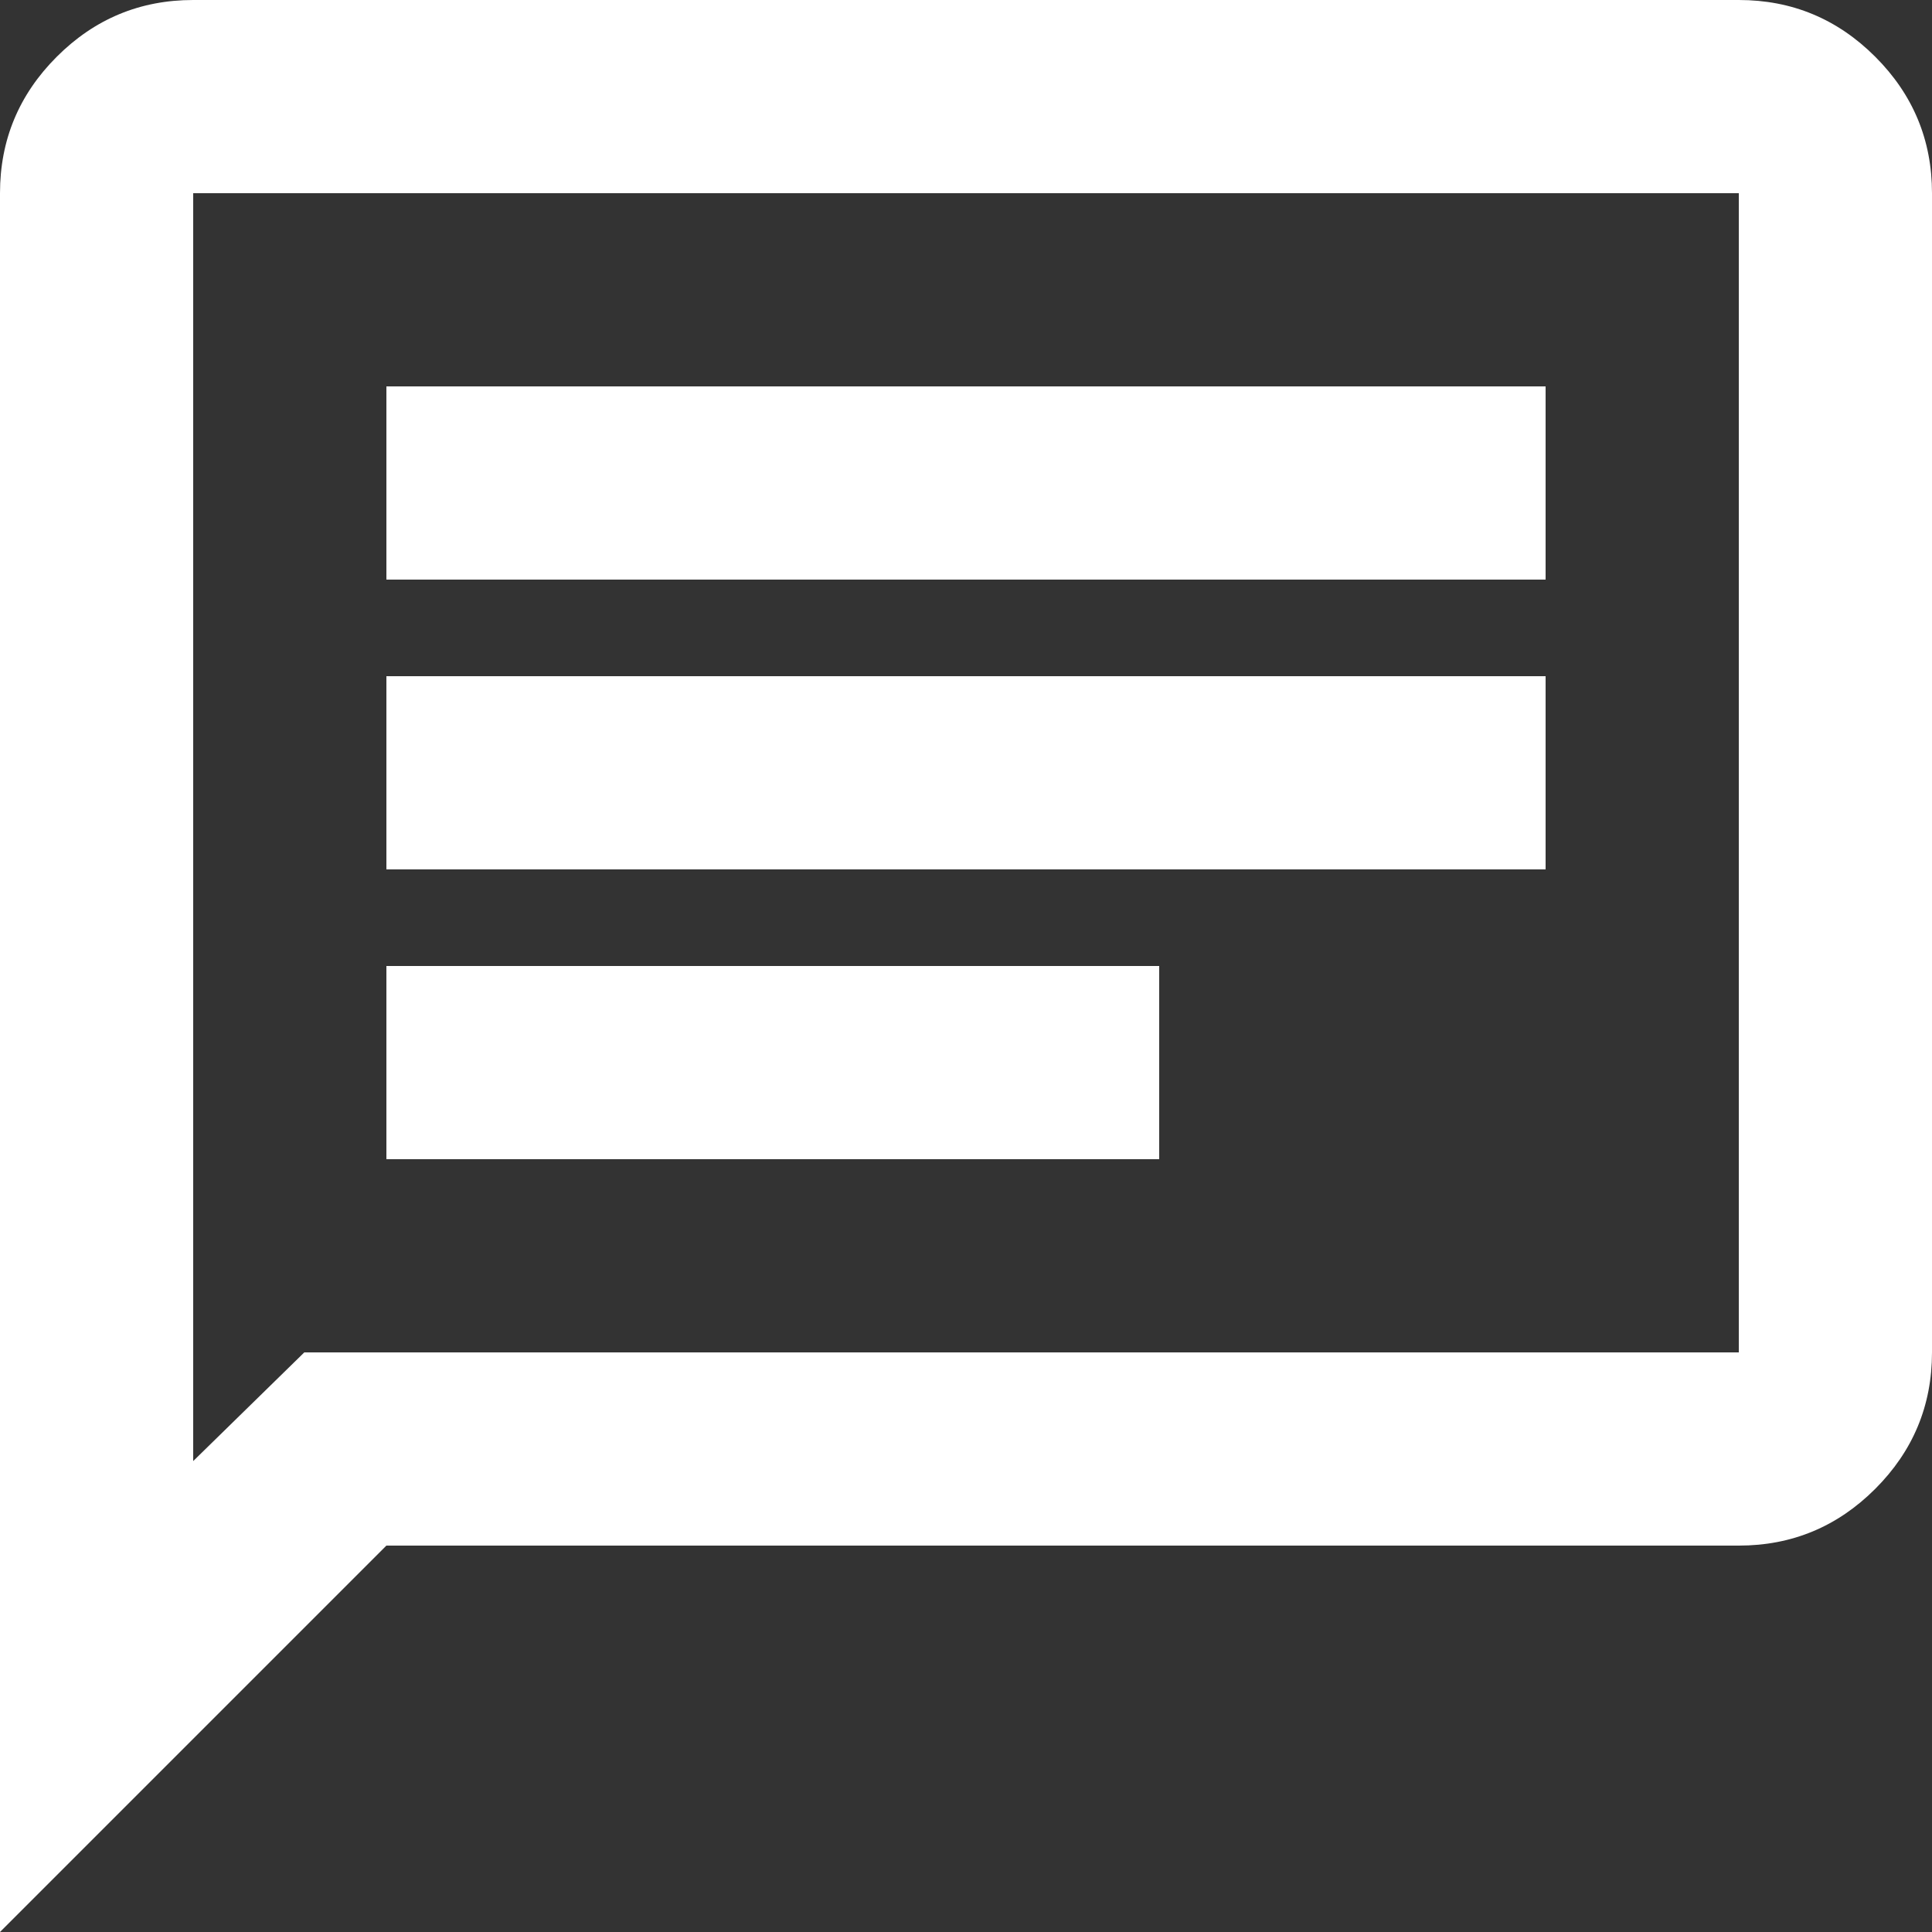 <?xml version="1.0" encoding="UTF-8"?>
<svg width="24px" height="24px" viewBox="0 0 24 24" version="1.1" xmlns="http://www.w3.org/2000/svg" xmlns:xlink="http://www.w3.org/1999/xlink">
    <rect x="0" y="0" width="24" height="24" fill="#333333" stroke="none"/>
    <title>chat_FILL0_wght400_GRAD0_opsz24</title>
    <g id="Round-3-Design" stroke="none" stroke-width="1" fill="none" fill-rule="evenodd">
        <g id="R3---Fortress-Homepage-Design" transform="translate(-748, -1524)" fill="#FFFFFF" fill-rule="nonzero">
            <g id="chat_FILL0_wght400_GRAD0_opsz24" transform="translate(748, 1524)">
                <path d="M4.8,14.4 L14.4,14.4 L14.4,12 L4.8,12 L4.8,14.4 Z M4.8,10.8 L19.2,10.8 L19.2,8.4 L4.8,8.4 L4.8,10.8 Z M4.8,7.2 L19.2,7.2 L19.2,4.8 L4.8,4.8 L4.8,7.2 Z M0,24 L0,2.4 C0,1.74 0.235,1.175 0.705,0.705 C1.175,0.235 1.74,0 2.4,0 L21.6,0 C22.26,0 22.825,0.235 23.295,0.705 C23.765,1.175 24,1.74 24,2.4 L24,16.8 C24,17.46 23.765,18.025 23.295,18.495 C22.825,18.965 22.26,19.2 21.6,19.2 L4.8,19.2 L0,24 Z M3.78,16.8 L21.6,16.8 L21.6,2.4 L2.4,2.4 L2.4,18.15 L3.78,16.8 Z M2.445,16.8 L2.445,2.4 L2.445,16.8 Z" id="Shape"></path>
            </g>
        </g>
    </g>
</svg>